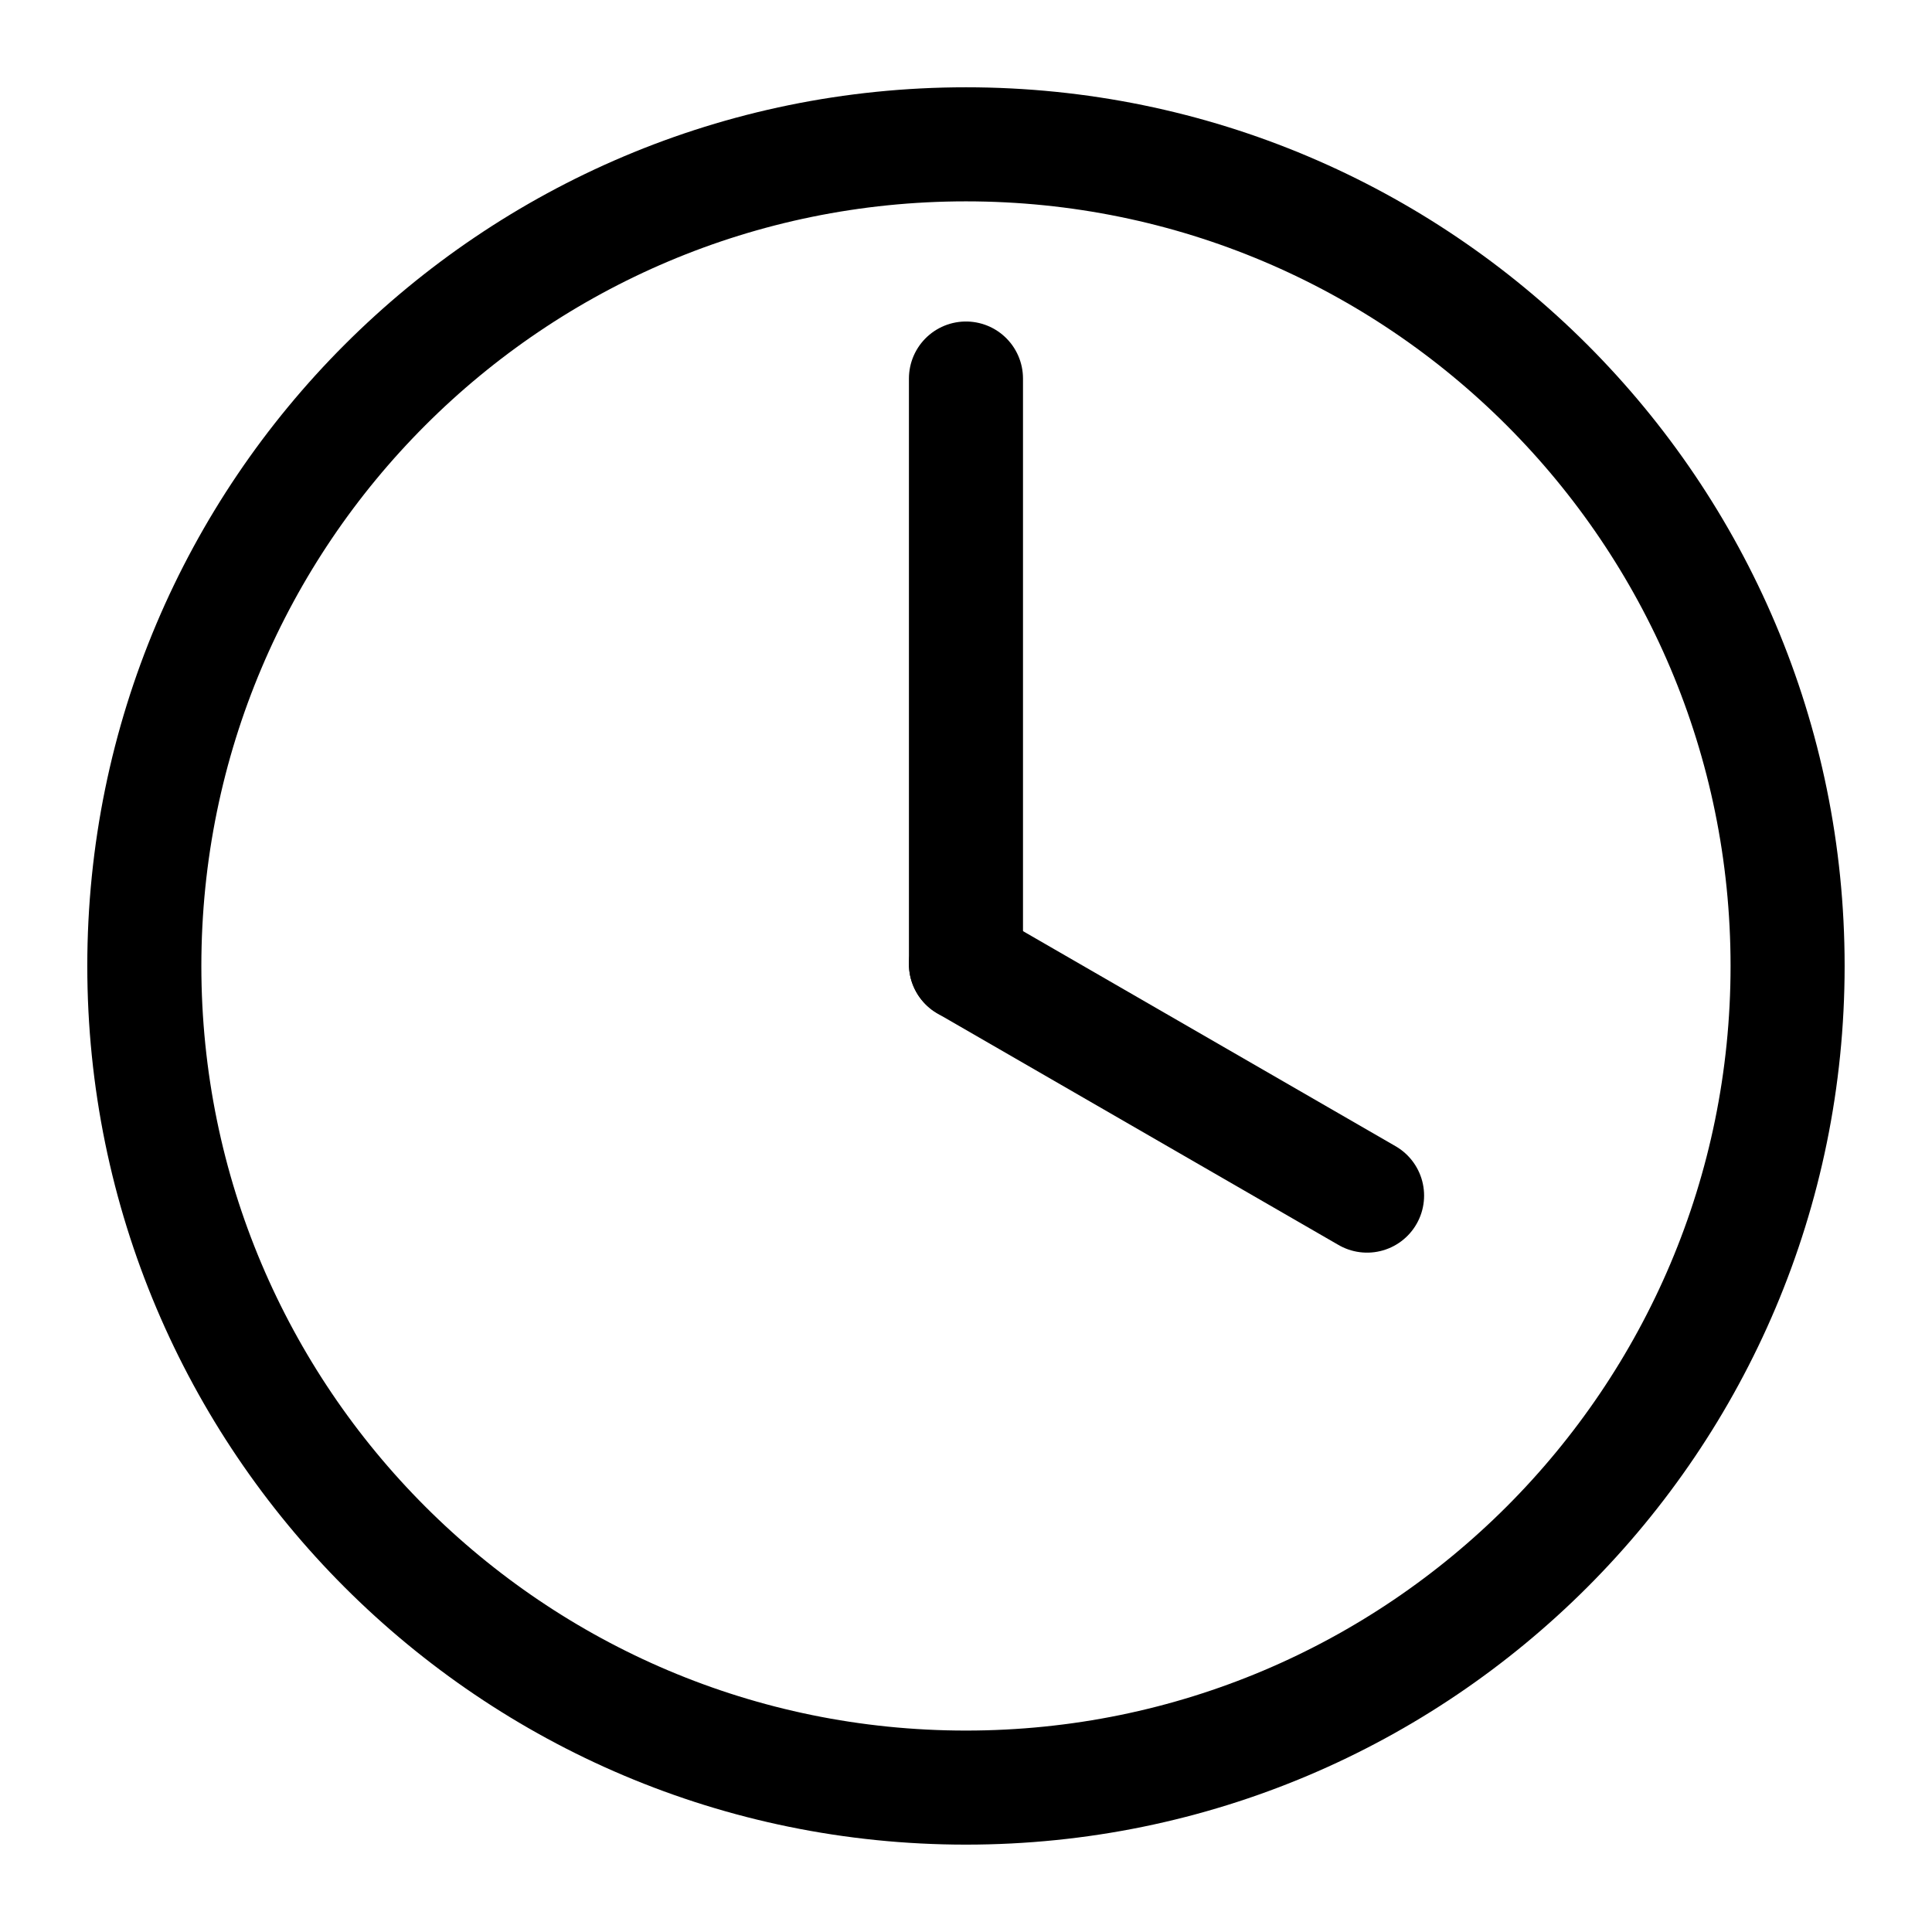 <?xml version="1.0" encoding="UTF-8"?>
<!-- The Best Svg Icon site in the world: iconSvg.co, Visit us! https://iconsvg.co -->
<svg width="800px" height="800px" version="1.1" viewBox="144 144 512 512" xmlns="http://www.w3.org/2000/svg">
 <defs>
  <clipPath id="b">
   <path d="m148.09 148.09h503.81v503.81h-503.81z"/>
  </clipPath>
  <clipPath id="a">
   <path d="m148.09 148.09h503.81v503.81h-503.81z"/>
  </clipPath>
 </defs>
 <g clip-path="url(#b)">
  <path transform="matrix(5.038 0 0 5.038 148.09 148.09)" d="m93.22 50c0 23.87-19.35 43.22-43.22 43.22-23.87 0-43.22-19.35-43.22-43.22 0-23.87 19.35-43.22 43.22-43.22 23.87 0 43.22 19.35 43.22 43.22" fill="none" stroke="#000000" stroke-miterlimit="10" stroke-width="6"/>
 </g>
 <path transform="matrix(5.038 0 0 5.038 148.09 148.09)" d="m50 49.9v-30.8" fill="none" stroke="#000000" stroke-linecap="round" stroke-miterlimit="10" stroke-width="6"/>
 <g clip-path="url(#a)">
  <path transform="matrix(5.038 0 0 5.038 148.09 148.09)" d="m50 49.9 21.099 12.18" fill="none" stroke="#000000" stroke-linecap="round" stroke-miterlimit="10" stroke-width="6"/>
 </g>
</svg>